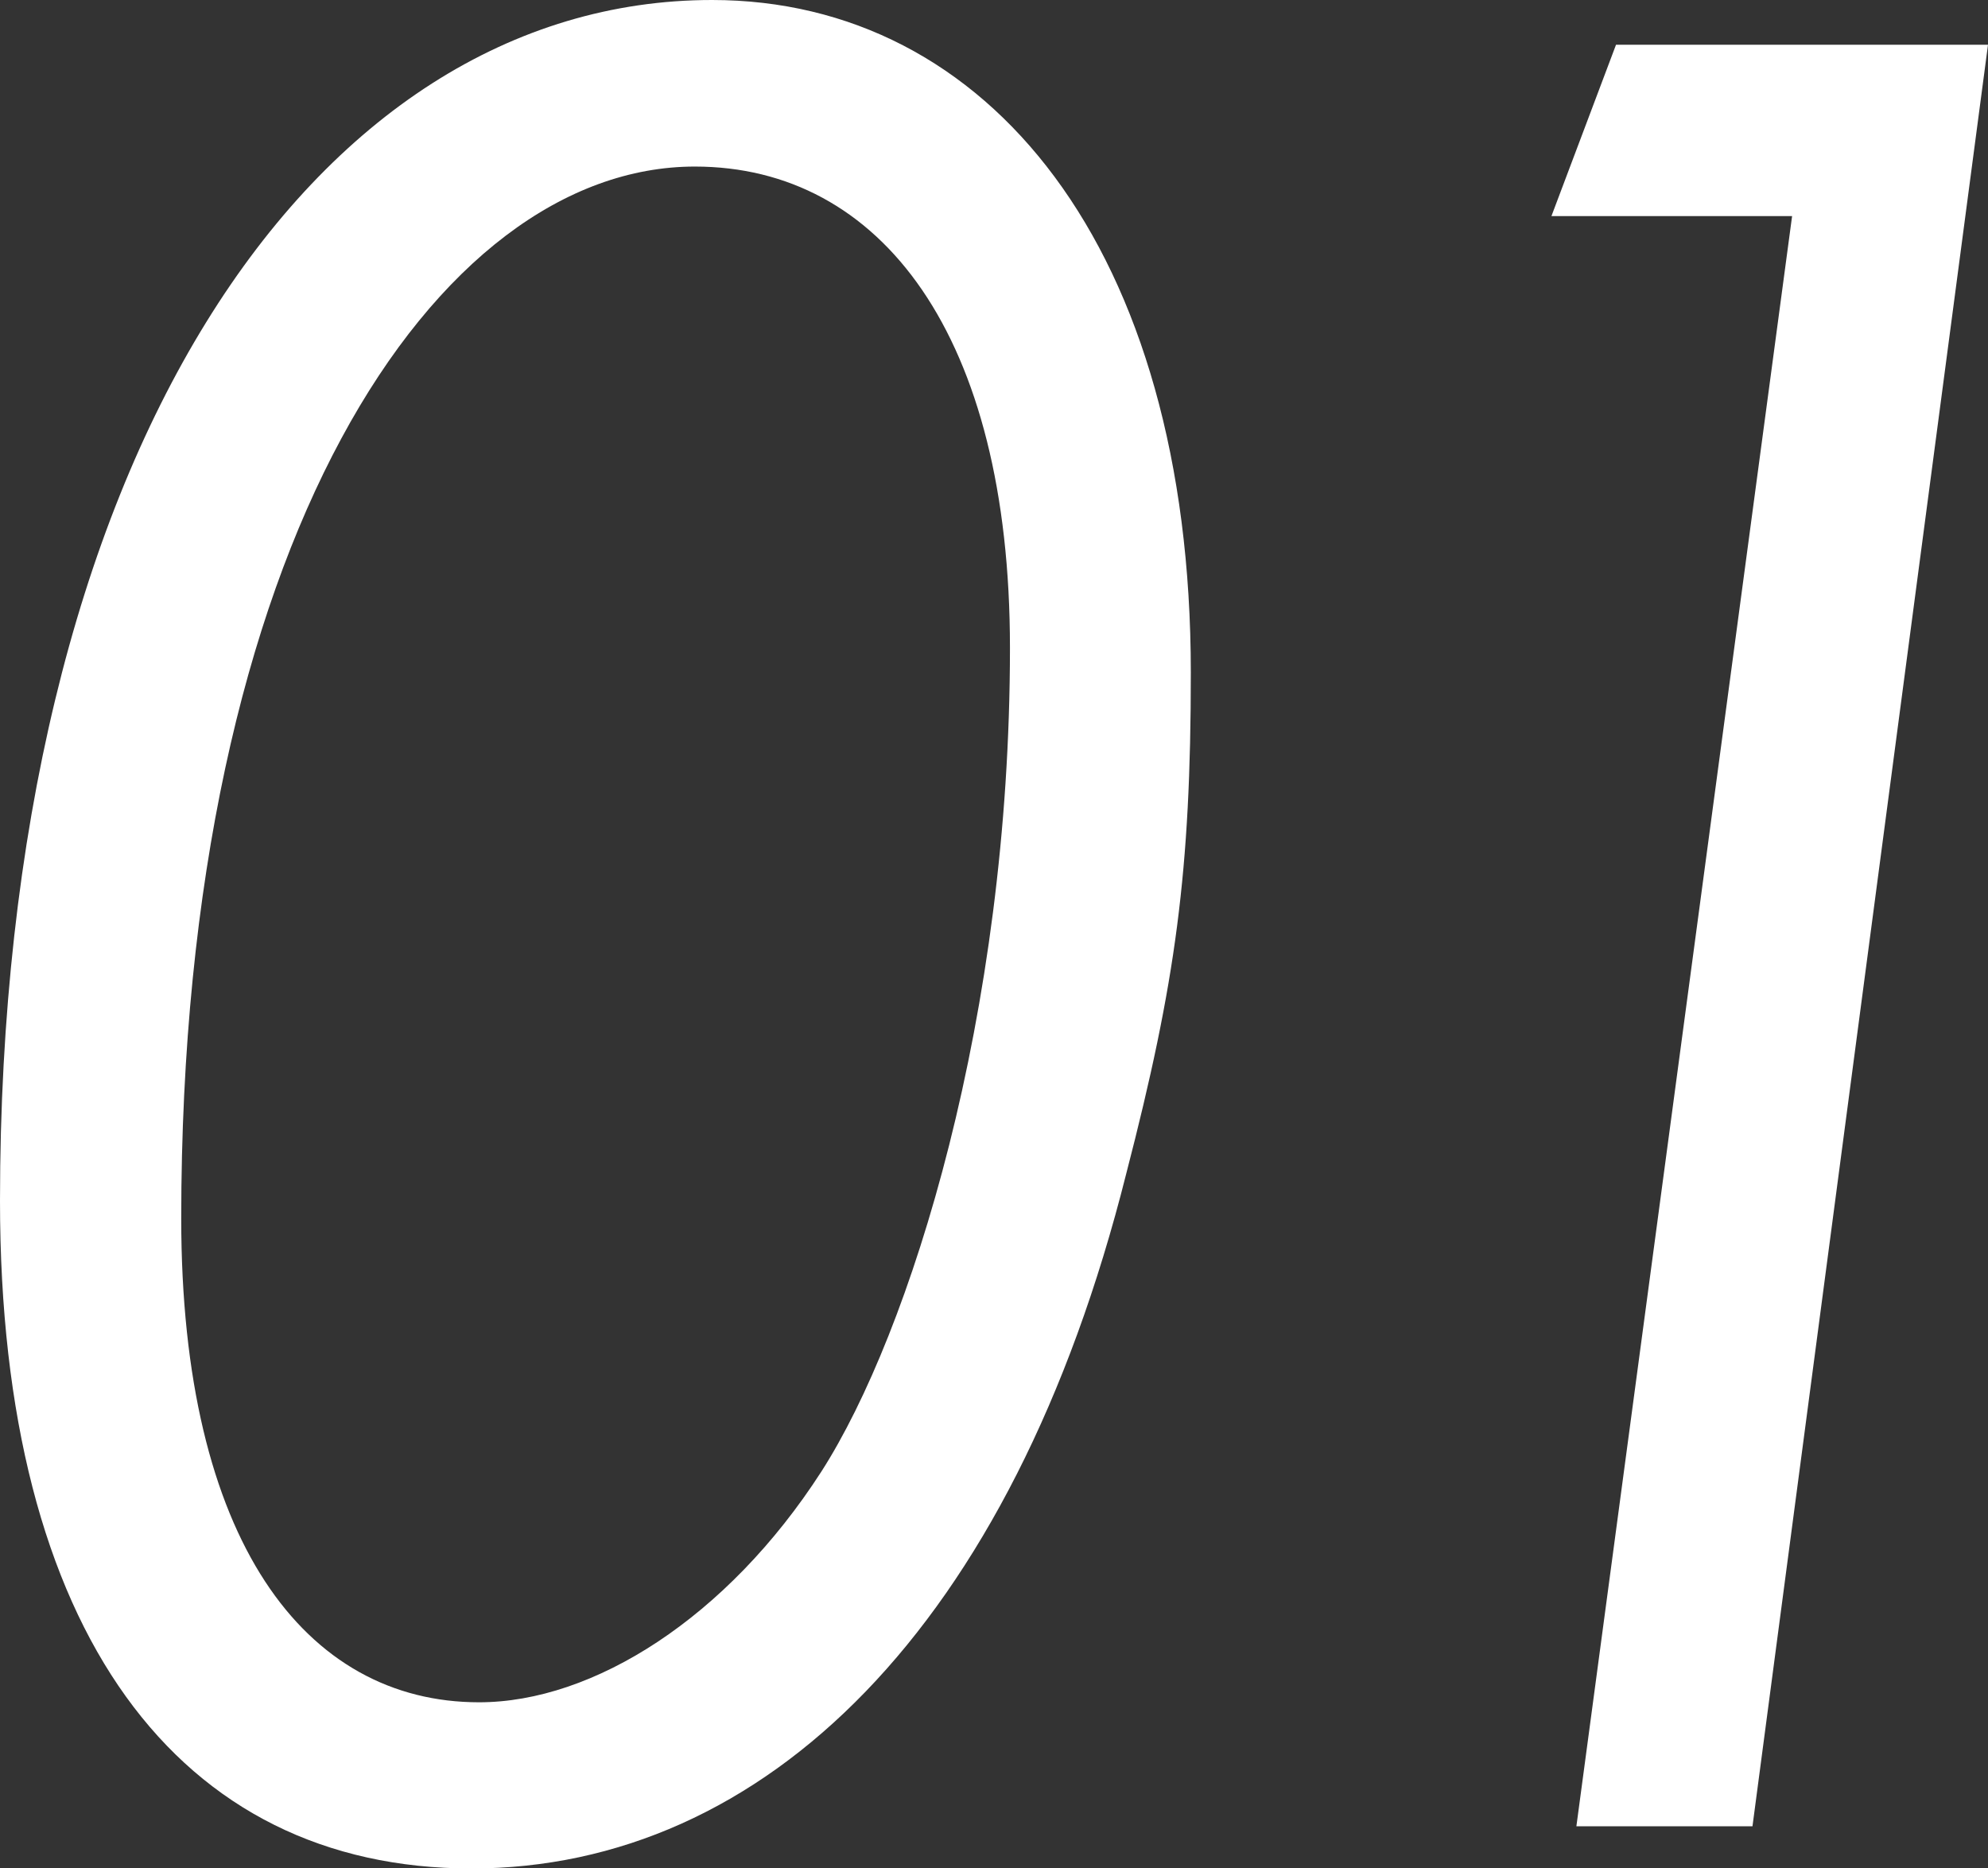 <?xml version="1.0" encoding="UTF-8"?>
<svg id="_レイヤー_2" data-name="レイヤー 2" xmlns="http://www.w3.org/2000/svg" viewBox="0 0 54.19 50.92">
  <rect x="0" y="0" width="54.19" height="50.92" fill="#333333" stroke="none"/>
  <defs>
    <style>
      .cls-1 {
        fill: #fff;
      }
    </style>
  </defs>
  <g id="_レイヤー_1-2" data-name="レイヤー 1">
    <g>
      <path class="cls-1" d="M32.46,18.33c0,5.41-.41,8.45-1.76,13.66-3.11,12.38-9.87,18.94-17.85,18.94S0,44.5,0,32.73C0,12.51,8.52,0,19.41,0c7.51,0,13.05,6.76,13.05,18.33ZM4.94,33.21c0,8.79,3.38,13.19,8.12,13.19,3.11,0,6.76-2.3,9.33-6.29,2.43-3.79,5.14-12.44,5.14-22.45,0-8.52-3.52-13.12-8.59-13.12-7.03,0-14,10.21-14,28.67Z"/>
      <path class="cls-1" d="M44.05,1.22h10.14l-6.42,48.56h-4.8l5.88-43.89h-6.56l1.76-4.67Z"/>
    </g>
  </g>
</svg>